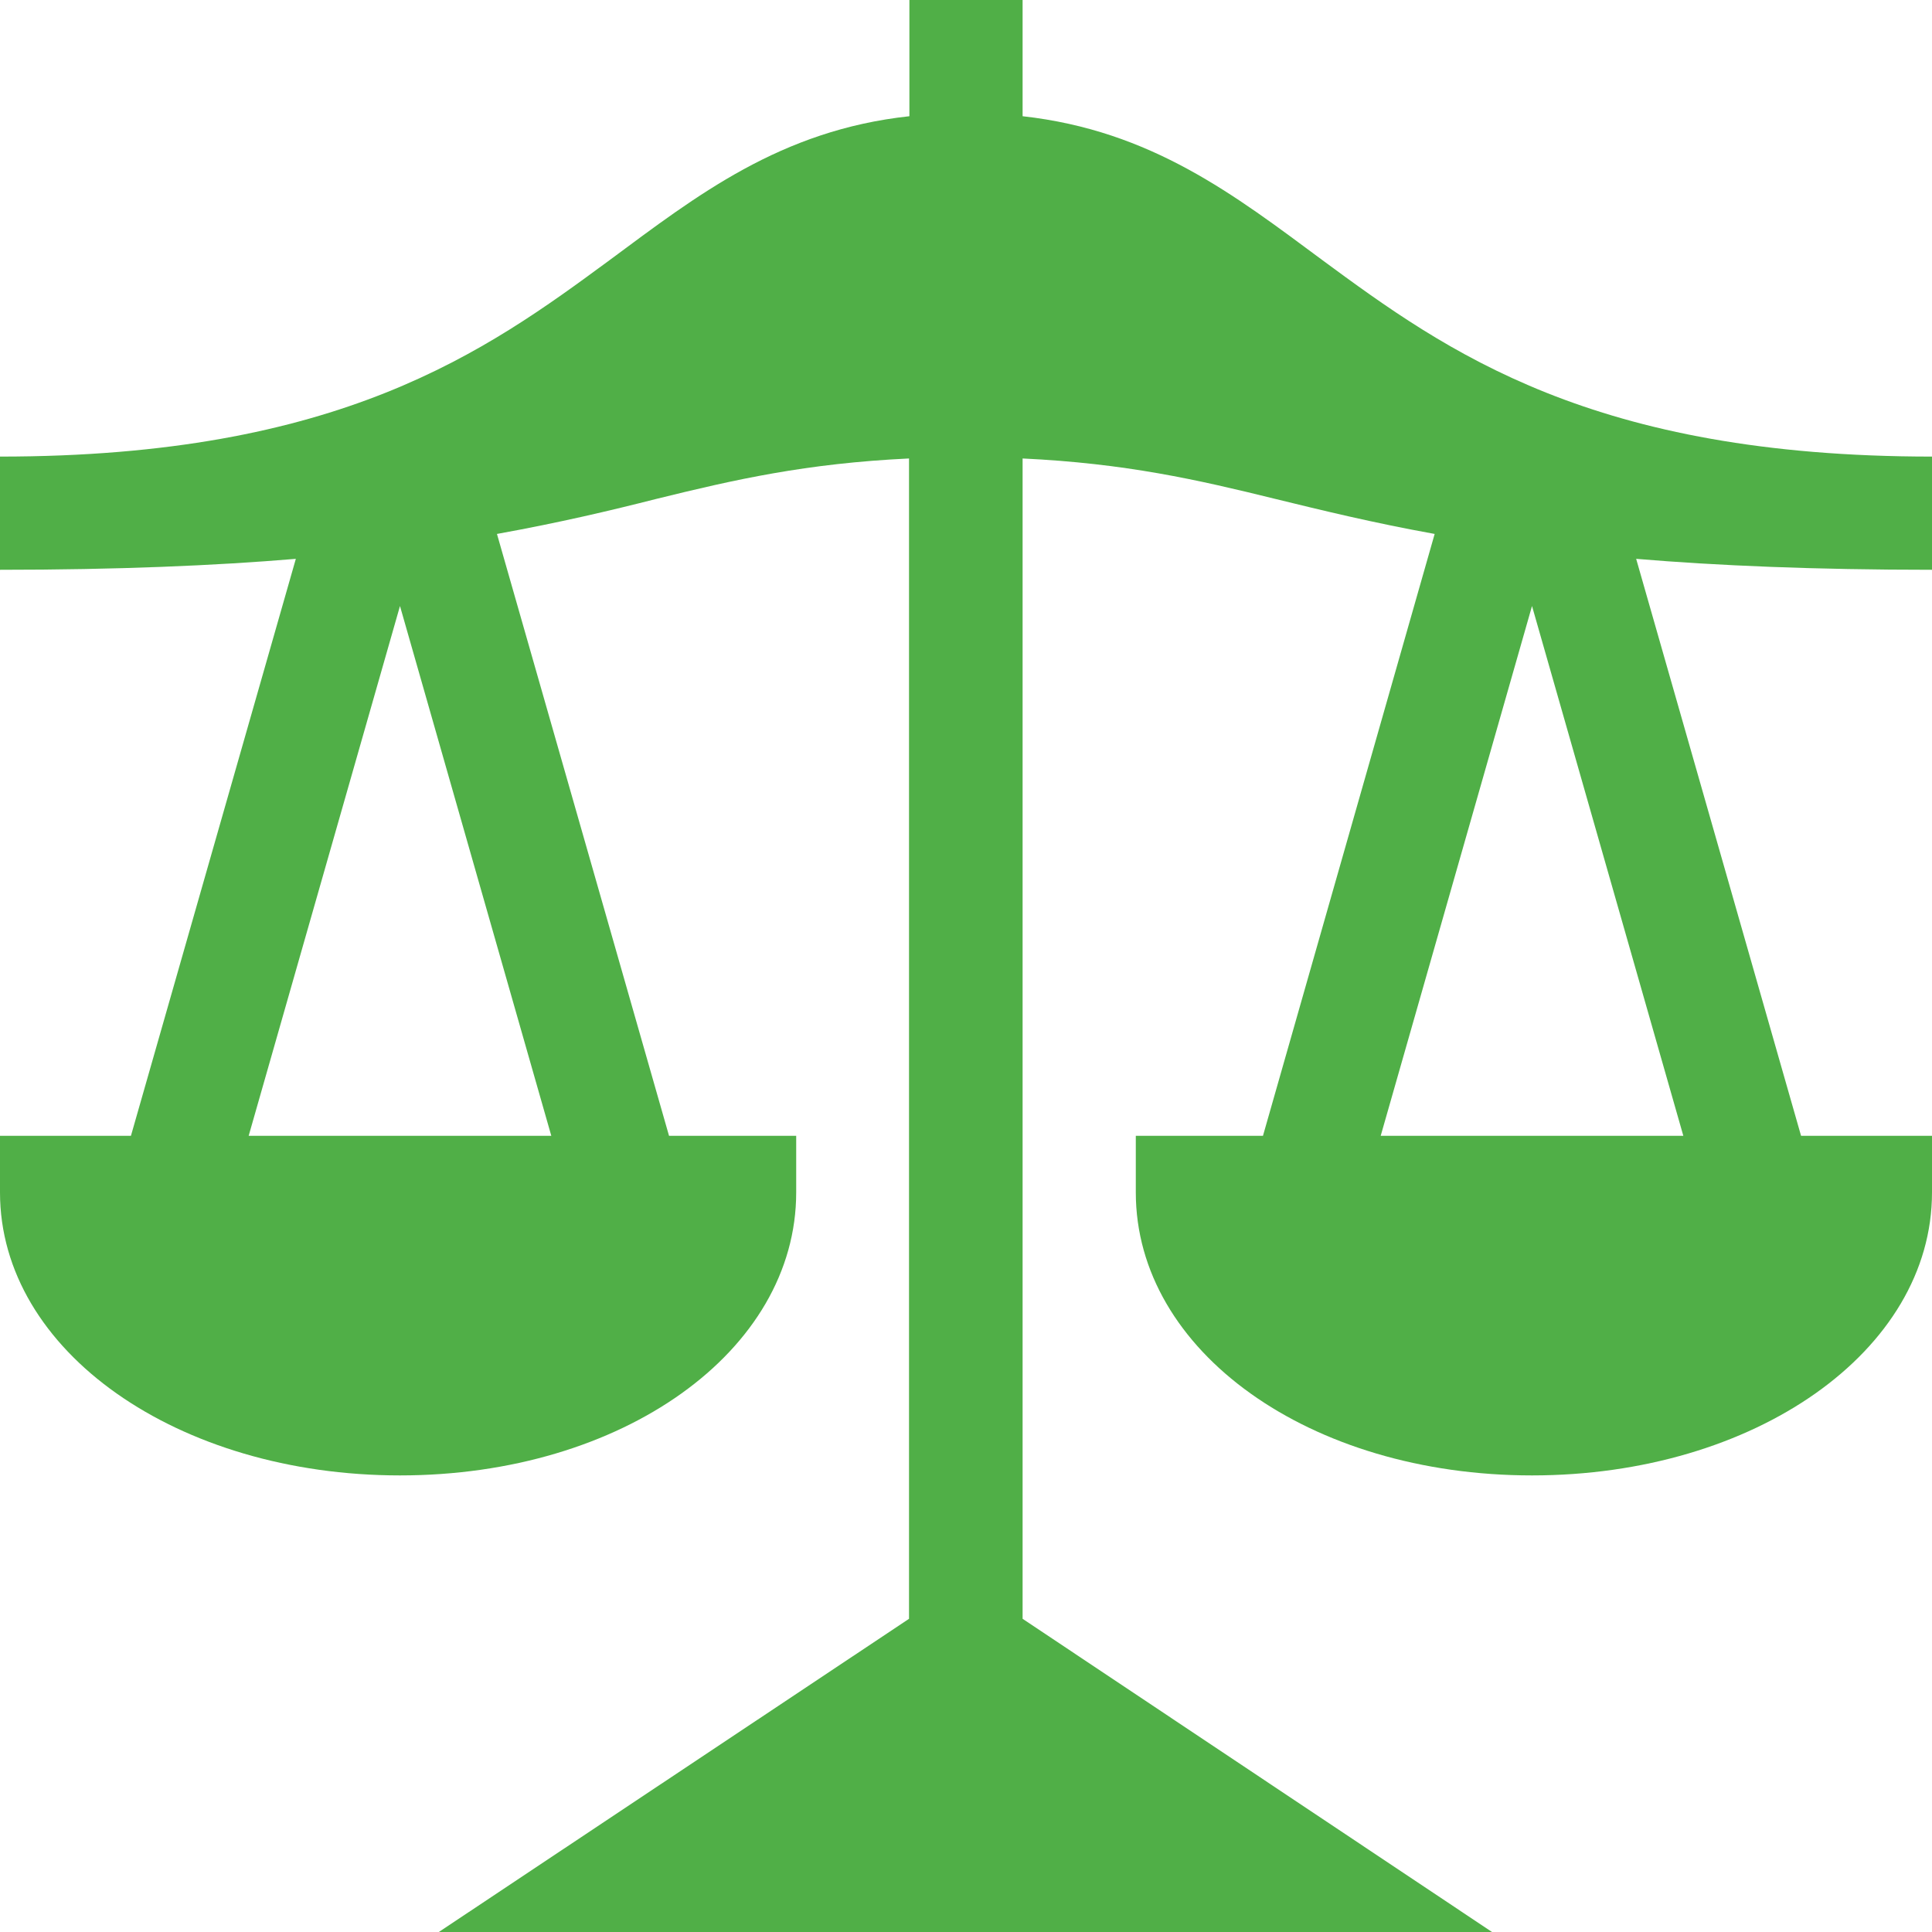 <?xml version="1.0" encoding="utf-8"?>
<!-- Generator: Adobe Illustrator 25.1.0, SVG Export Plug-In . SVG Version: 6.00 Build 0)  -->
<svg version="1.1" id="Capa_1" xmlns="http://www.w3.org/2000/svg" xmlns:xlink="http://www.w3.org/1999/xlink" x="0px" y="0px"
	 viewBox="0 0 512 512" style="enable-background:new 0 0 512 512;" xml:space="preserve">
<style type="text/css">
	.st0{fill:#50AF47;}
</style>
<g>
	<path class="st0" d="M106,391c58.9,0,105-32.9,105-75v-15h-33.7l-45.6-159.5c16.6-3,30.1-6.2,42.3-9.3c20.7-5.1,39.6-9.4,66.9-10.7
		V429l-124.6,83h279.1L271,429V121.5c27.3,1.3,46.2,5.6,66.9,10.7c12.3,3,25.7,6.3,42.3,9.3L334.7,301H301v15c0,42.1,46.1,75,105,75
		s106-32.9,106-75v-15h-34.7l-43.7-152.9C455,149.9,481,151,512,151v-30c-90,0-128.5-27.7-161.6-52.1
		c-23.1-17.1-45.2-34.3-79.4-38.1V0h-30v30.8c-34.2,3.7-56.3,21-79.4,38.1C128.5,93.3,90,121,0,121v30c31,0,57-1.1,78.4-2.9
		L34.7,301H0v15C0,358.1,47.1,391,106,391L106,391z M446.1,301h-80.2L406,160.6L446.1,301z M106,160.6L146.1,301H65.9L106,160.6z"/>
</g>
</svg>
